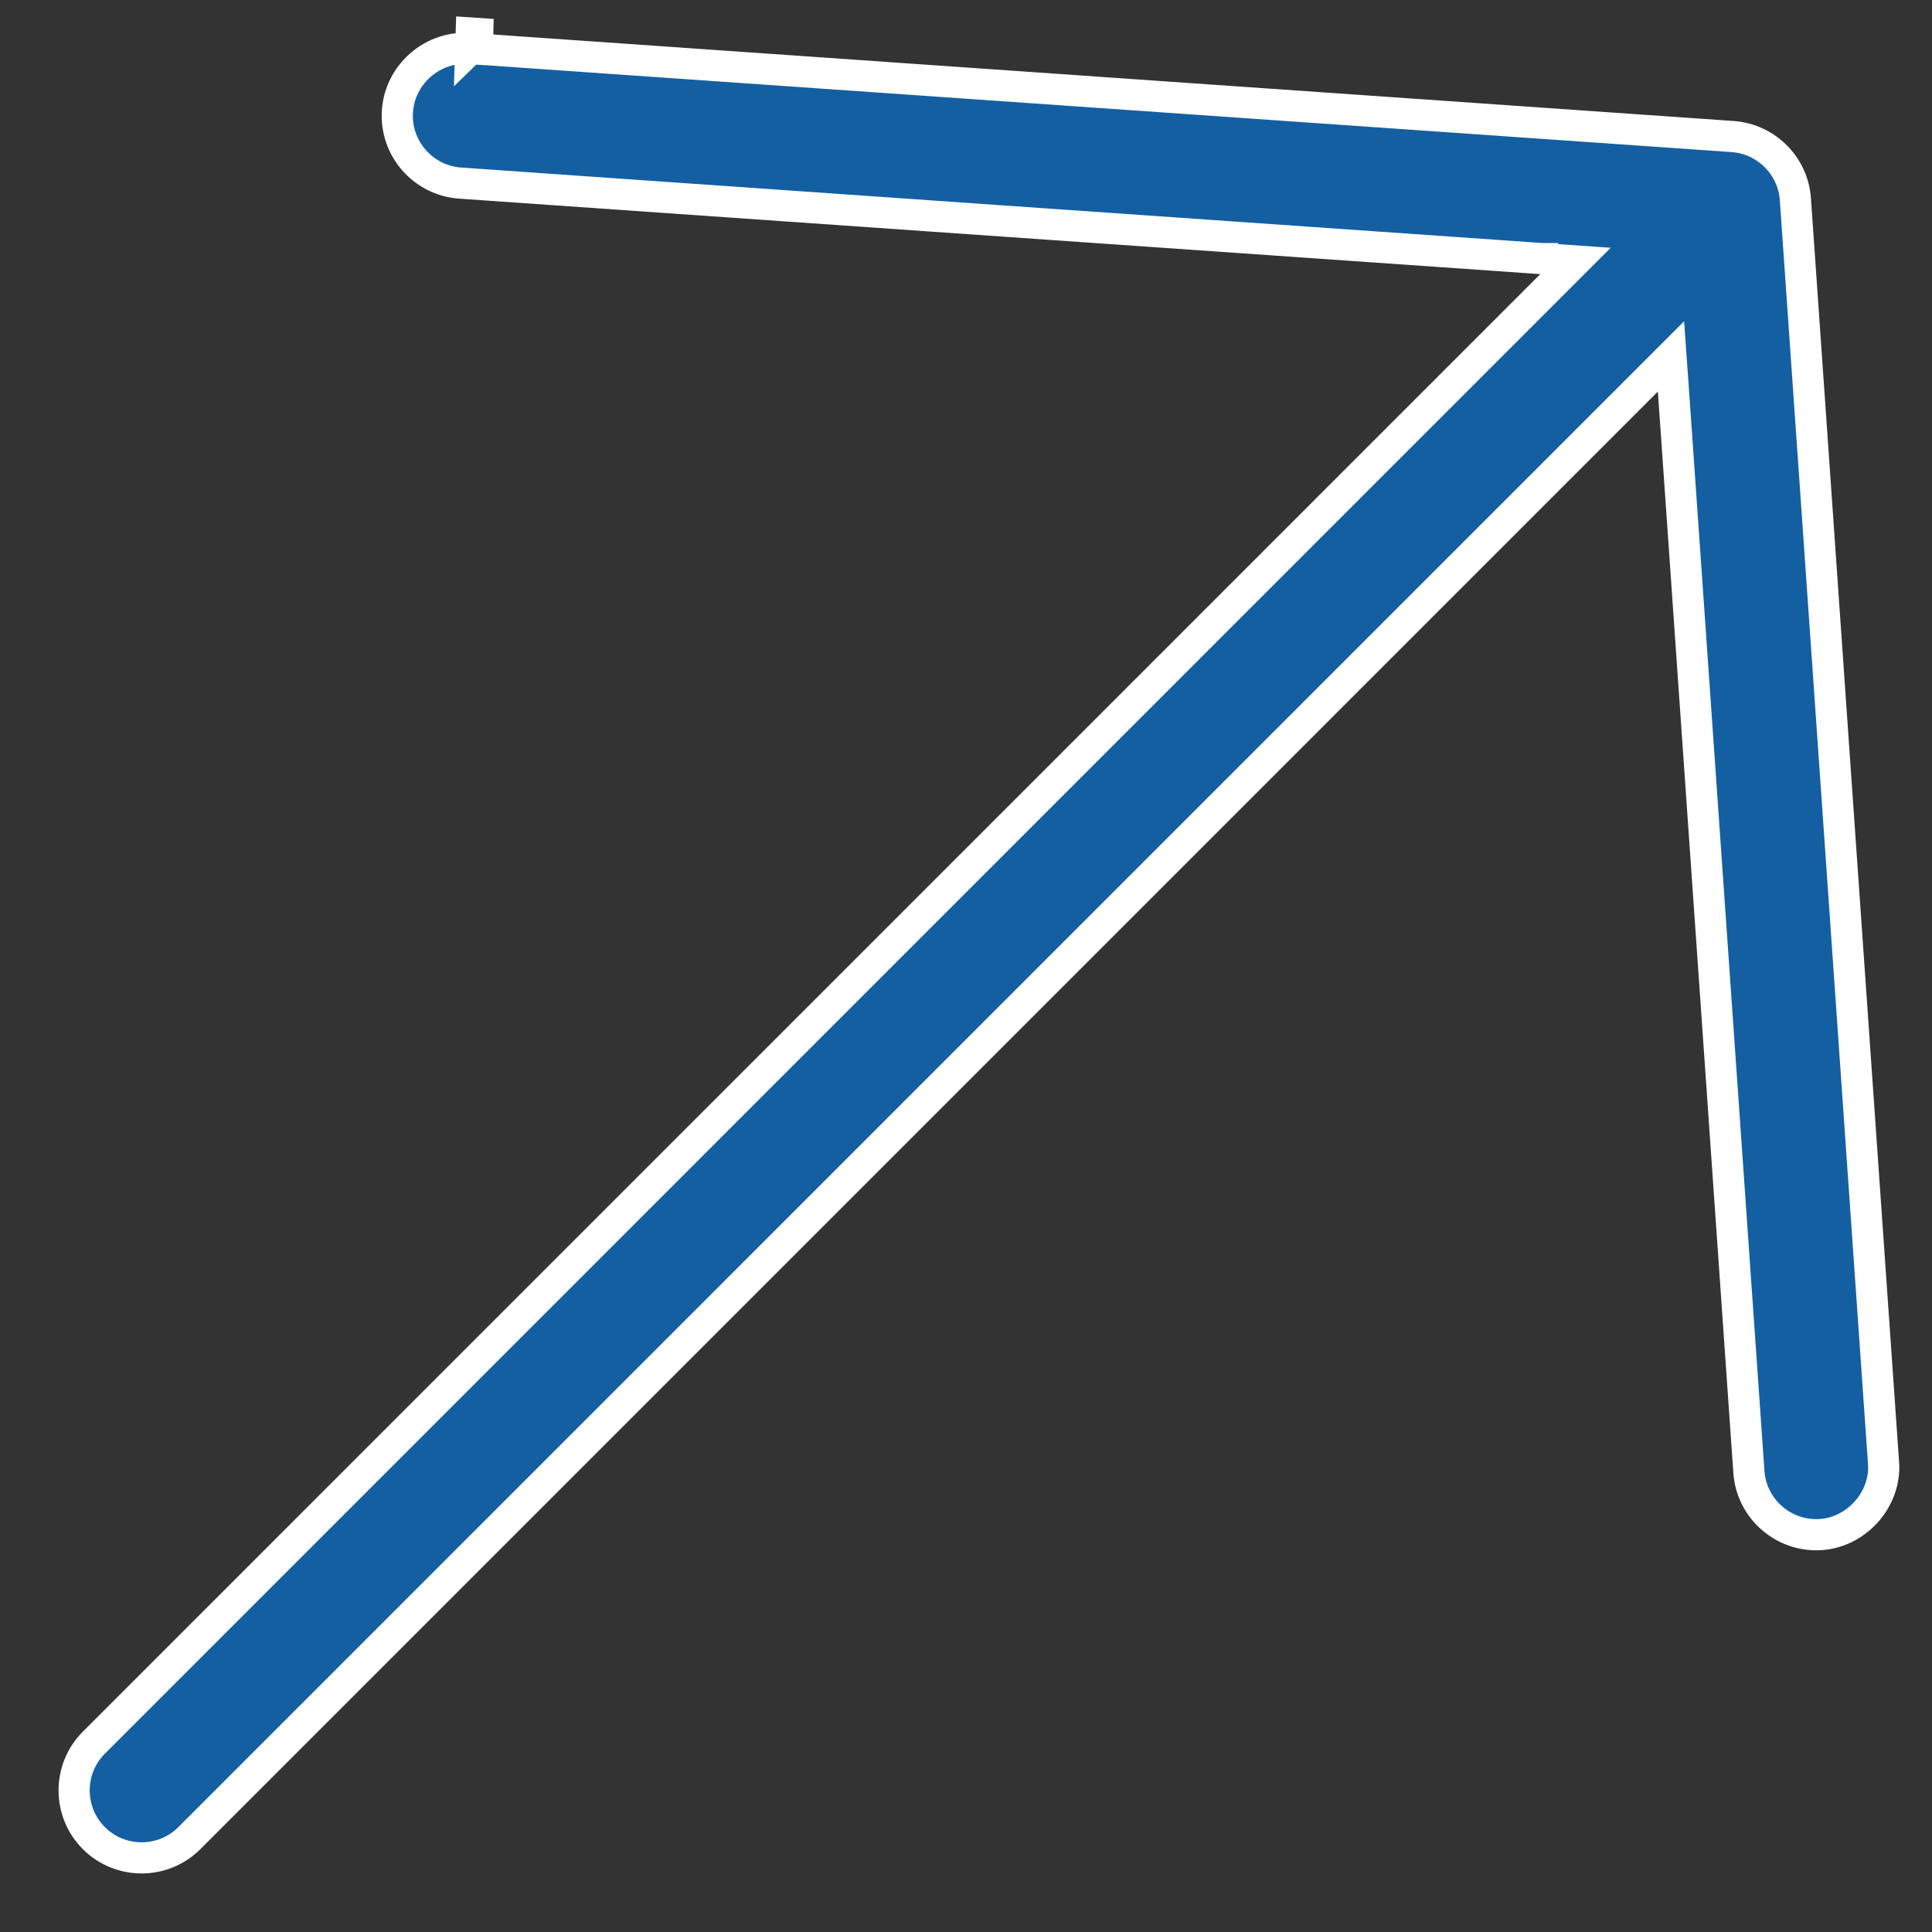 <?xml version="1.0" encoding="UTF-8"?> <svg xmlns="http://www.w3.org/2000/svg" width="31" height="31" viewBox="0 0 31 31" fill="none"><rect x="0" y="0" width="31" height="31" fill="#333333" stroke="none"/><path d="M29.928 24.278L29.901 24.305C29.712 24.494 29.469 24.605 29.216 24.623C28.621 24.663 28.103 24.212 28.062 23.618L28.062 23.618L26.851 6.267L26.812 5.719L26.424 6.107L3.038 29.494C2.616 29.916 1.928 29.916 1.506 29.494C1.084 29.071 1.084 28.384 1.506 27.962L24.892 4.575L25.28 4.187L24.733 4.149L24.715 4.398C24.733 4.149 24.733 4.149 24.733 4.149L24.732 4.149L24.73 4.149L24.72 4.148L24.683 4.146L24.539 4.136L23.992 4.097L22.039 3.961L16.103 3.547L7.384 2.938C7.384 2.938 7.384 2.938 7.384 2.938C6.787 2.896 6.336 2.378 6.377 1.784C6.394 1.526 6.505 1.282 6.692 1.095C6.917 0.87 7.224 0.755 7.535 0.778L7.535 0.777C7.535 0.778 7.535 0.778 7.535 0.778L7.536 0.778L7.539 0.778L7.55 0.779L7.593 0.782L7.761 0.793L8.399 0.838L10.678 0.997L17.606 1.48C22.651 1.832 27.718 2.185 27.802 2.191C28.34 2.229 28.772 2.662 28.808 3.198L28.808 3.198L30.222 23.468L30.223 23.469C30.244 23.758 30.139 24.052 29.928 24.278ZM7.561 0.529C7.577 0.53 7.613 0.532 7.668 0.536C7.667 0.612 7.638 0.696 7.553 0.778L7.561 0.529Z" fill="#145FA2" stroke="white" stroke-width="0.5"></path></svg> 